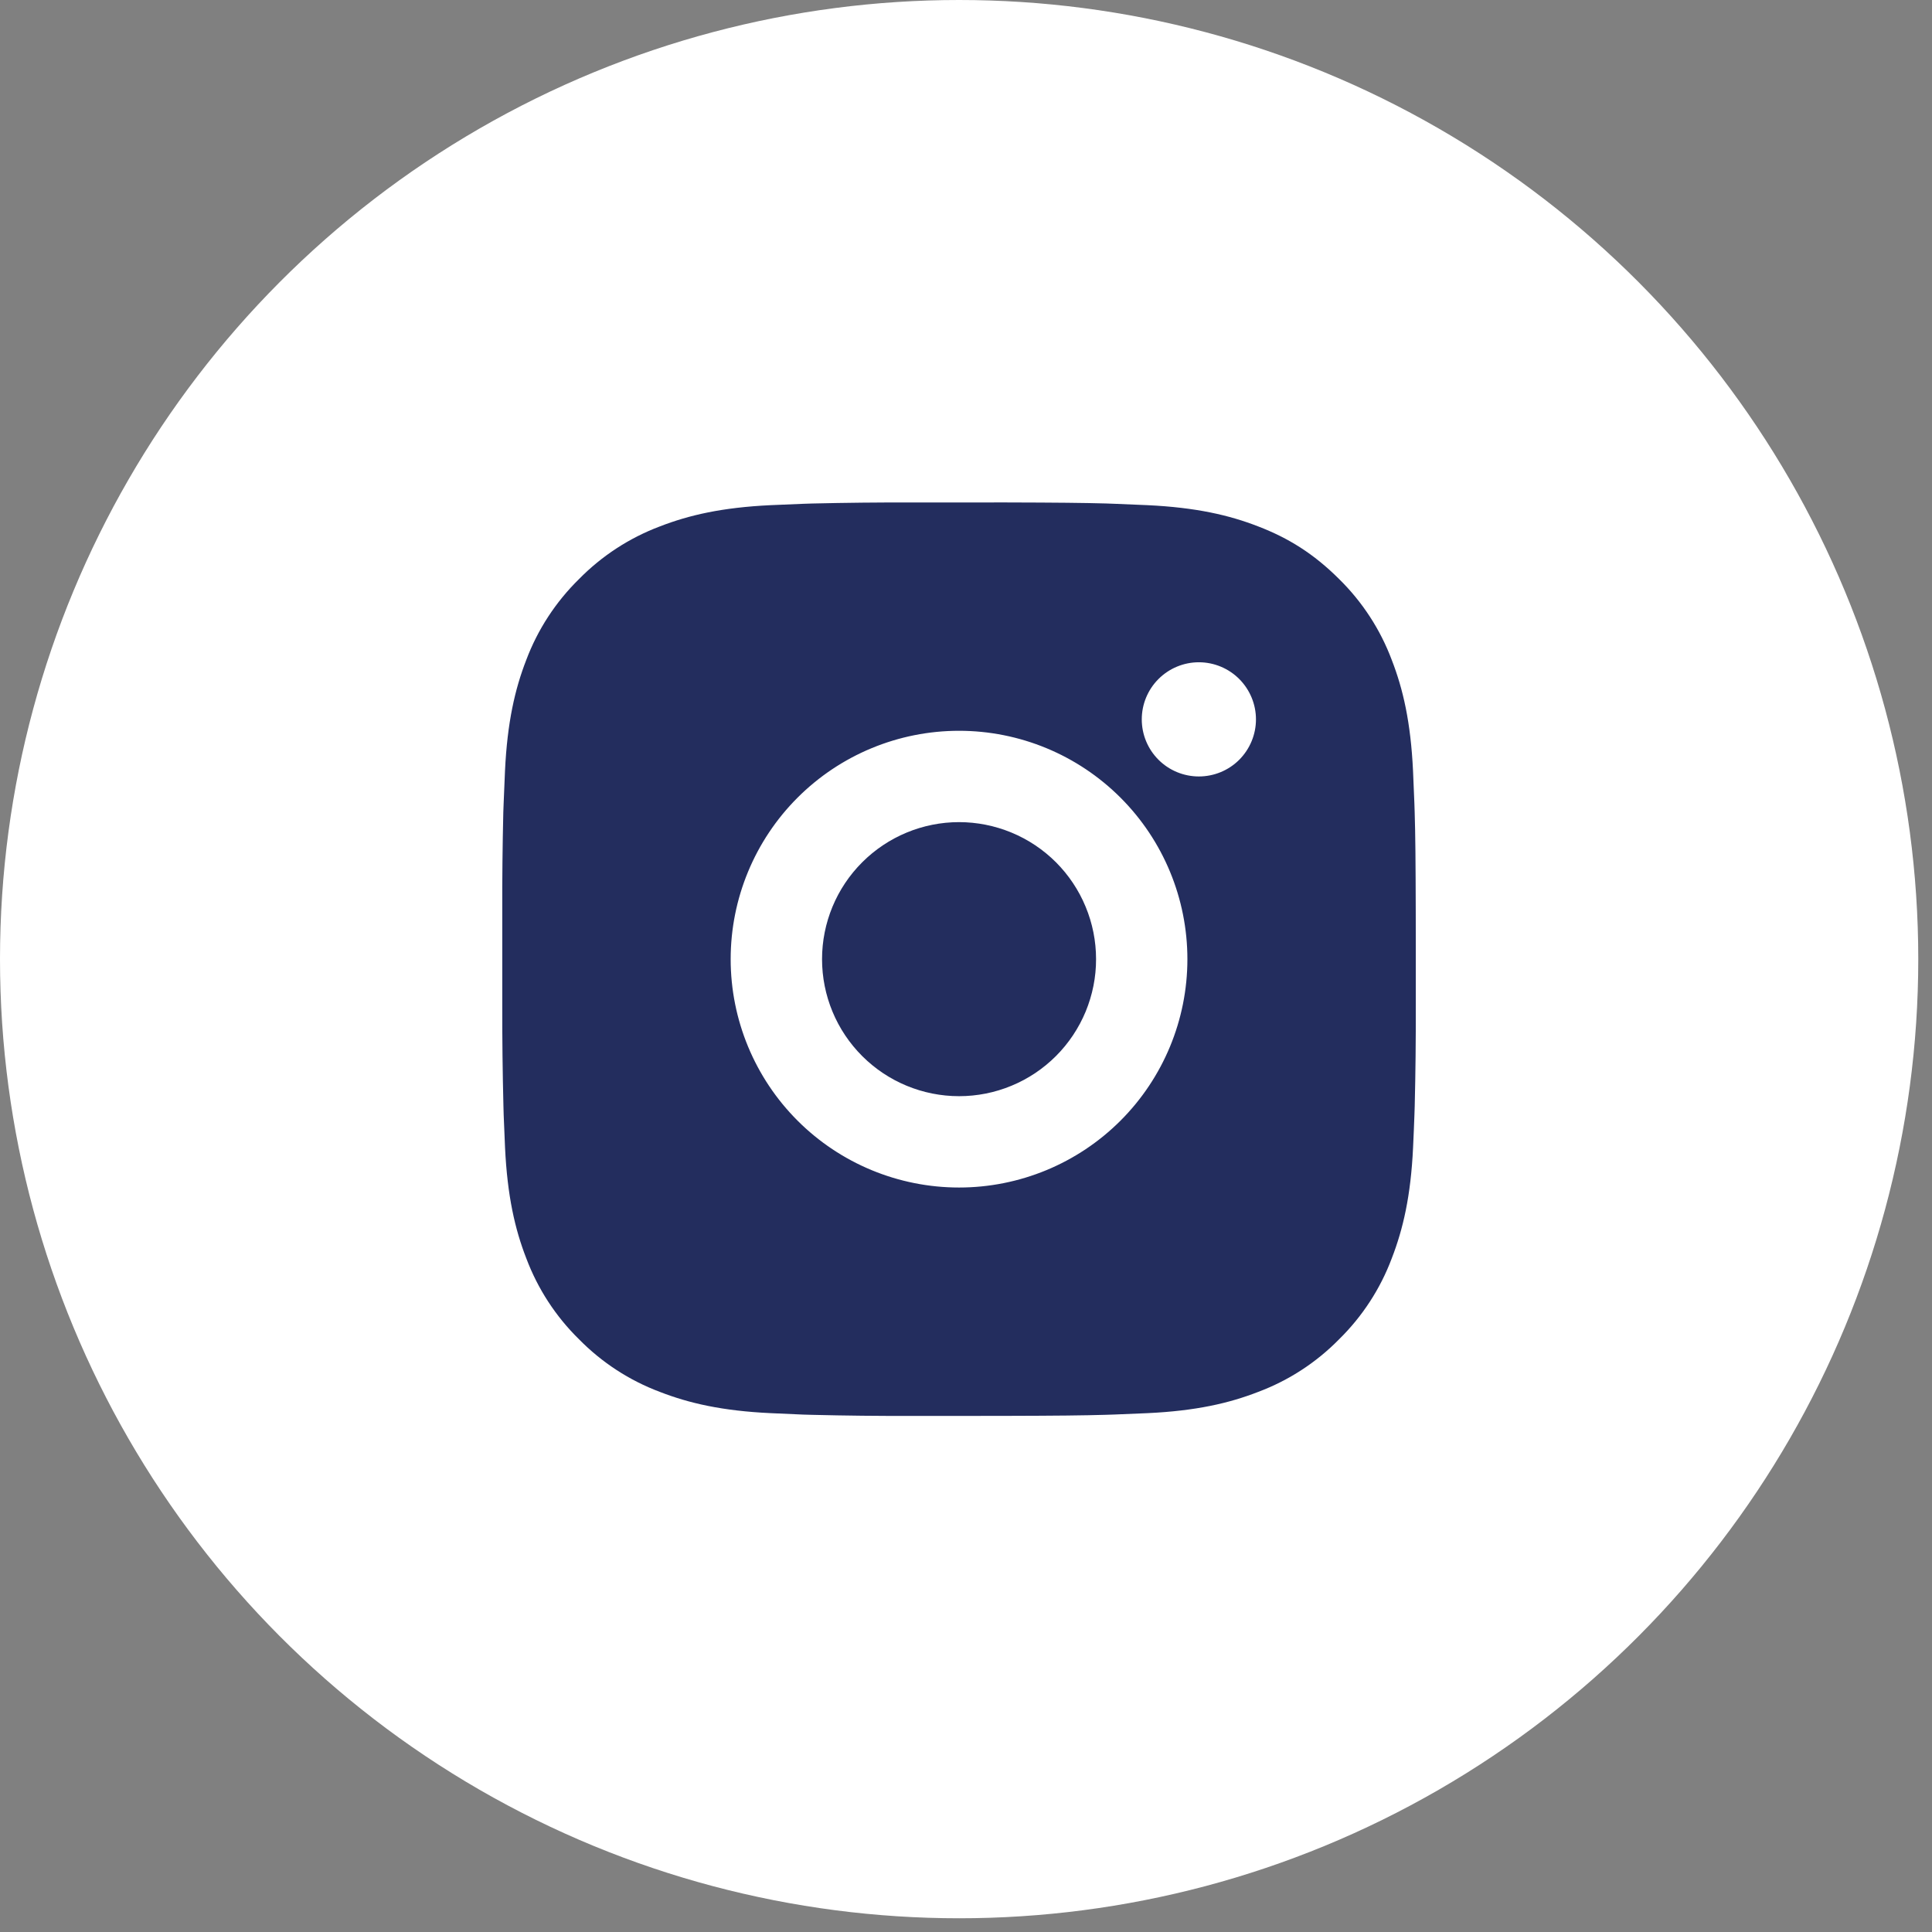 <svg width="47" height="47" viewBox="0 0 47 47" fill="none" xmlns="http://www.w3.org/2000/svg">
<rect x="0" y="0" width="47" height="47" fill="#808080" stroke="none"/>
<circle cx="23.333" cy="23.333" r="23.333" fill="white"/>
<path d="M24.473 12.223C25.723 12.226 26.357 12.233 26.905 12.248L27.12 12.256C27.369 12.265 27.615 12.276 27.912 12.289C29.094 12.345 29.901 12.531 30.608 12.806C31.342 13.088 31.959 13.47 32.577 14.087C33.142 14.642 33.58 15.314 33.858 16.056C34.133 16.764 34.319 17.57 34.375 18.754C34.388 19.049 34.399 19.295 34.408 19.545L34.415 19.76C34.432 20.307 34.438 20.942 34.441 22.192L34.442 23.02V24.476C34.444 25.286 34.436 26.097 34.416 26.907L34.409 27.123C34.401 27.373 34.389 27.618 34.376 27.914C34.321 29.097 34.132 29.903 33.858 30.611C33.58 31.353 33.142 32.025 32.577 32.58C32.022 33.146 31.35 33.583 30.608 33.861C29.901 34.136 29.094 34.323 27.912 34.378L27.12 34.411L26.905 34.418C26.357 34.434 25.723 34.441 24.473 34.444L23.644 34.445H22.189C21.379 34.448 20.568 34.439 19.757 34.419L19.542 34.413C19.278 34.403 19.014 34.391 18.75 34.378C17.568 34.323 16.762 34.136 16.053 33.861C15.311 33.583 14.64 33.145 14.085 32.58C13.519 32.025 13.082 31.353 12.803 30.611C12.528 29.904 12.342 29.097 12.286 27.914L12.253 27.123L12.247 26.907C12.227 26.097 12.217 25.286 12.219 24.476V22.192C12.216 21.381 12.225 20.571 12.244 19.76L12.252 19.545C12.261 19.295 12.272 19.049 12.285 18.754C12.341 17.57 12.527 16.765 12.802 16.056C13.081 15.314 13.52 14.642 14.086 14.087C14.641 13.522 15.312 13.085 16.053 12.806C16.762 12.531 17.567 12.345 18.75 12.289C19.046 12.276 19.293 12.265 19.542 12.256L19.757 12.249C20.567 12.23 21.378 12.221 22.188 12.224L24.473 12.223ZM23.331 17.778C21.857 17.778 20.444 18.363 19.402 19.405C18.36 20.447 17.775 21.86 17.775 23.334C17.775 24.807 18.36 26.22 19.402 27.262C20.444 28.304 21.857 28.889 23.331 28.889C24.804 28.889 26.217 28.304 27.259 27.262C28.301 26.22 28.886 24.807 28.886 23.334C28.886 21.86 28.301 20.447 27.259 19.405C26.217 18.363 24.804 17.778 23.331 17.778ZM23.331 20C23.768 20 24.202 20.087 24.606 20.254C25.011 20.421 25.378 20.667 25.688 20.976C25.997 21.286 26.243 21.653 26.41 22.058C26.578 22.462 26.664 22.895 26.664 23.333C26.665 23.771 26.578 24.204 26.411 24.609C26.243 25.013 25.998 25.381 25.689 25.69C25.379 26 25.012 26.246 24.607 26.413C24.203 26.581 23.769 26.667 23.332 26.667C22.448 26.667 21.6 26.316 20.975 25.691C20.349 25.066 19.998 24.218 19.998 23.334C19.998 22.45 20.349 21.602 20.975 20.977C21.6 20.352 22.448 20 23.332 20M29.165 16.111C28.797 16.111 28.443 16.258 28.183 16.518C27.922 16.779 27.776 17.132 27.776 17.5C27.776 17.869 27.922 18.222 28.183 18.483C28.443 18.743 28.797 18.889 29.165 18.889C29.533 18.889 29.887 18.743 30.147 18.483C30.407 18.222 30.554 17.869 30.554 17.5C30.554 17.132 30.407 16.779 30.147 16.518C29.887 16.258 29.533 16.111 29.165 16.111Z" fill="#232D5E"/>
</svg>
